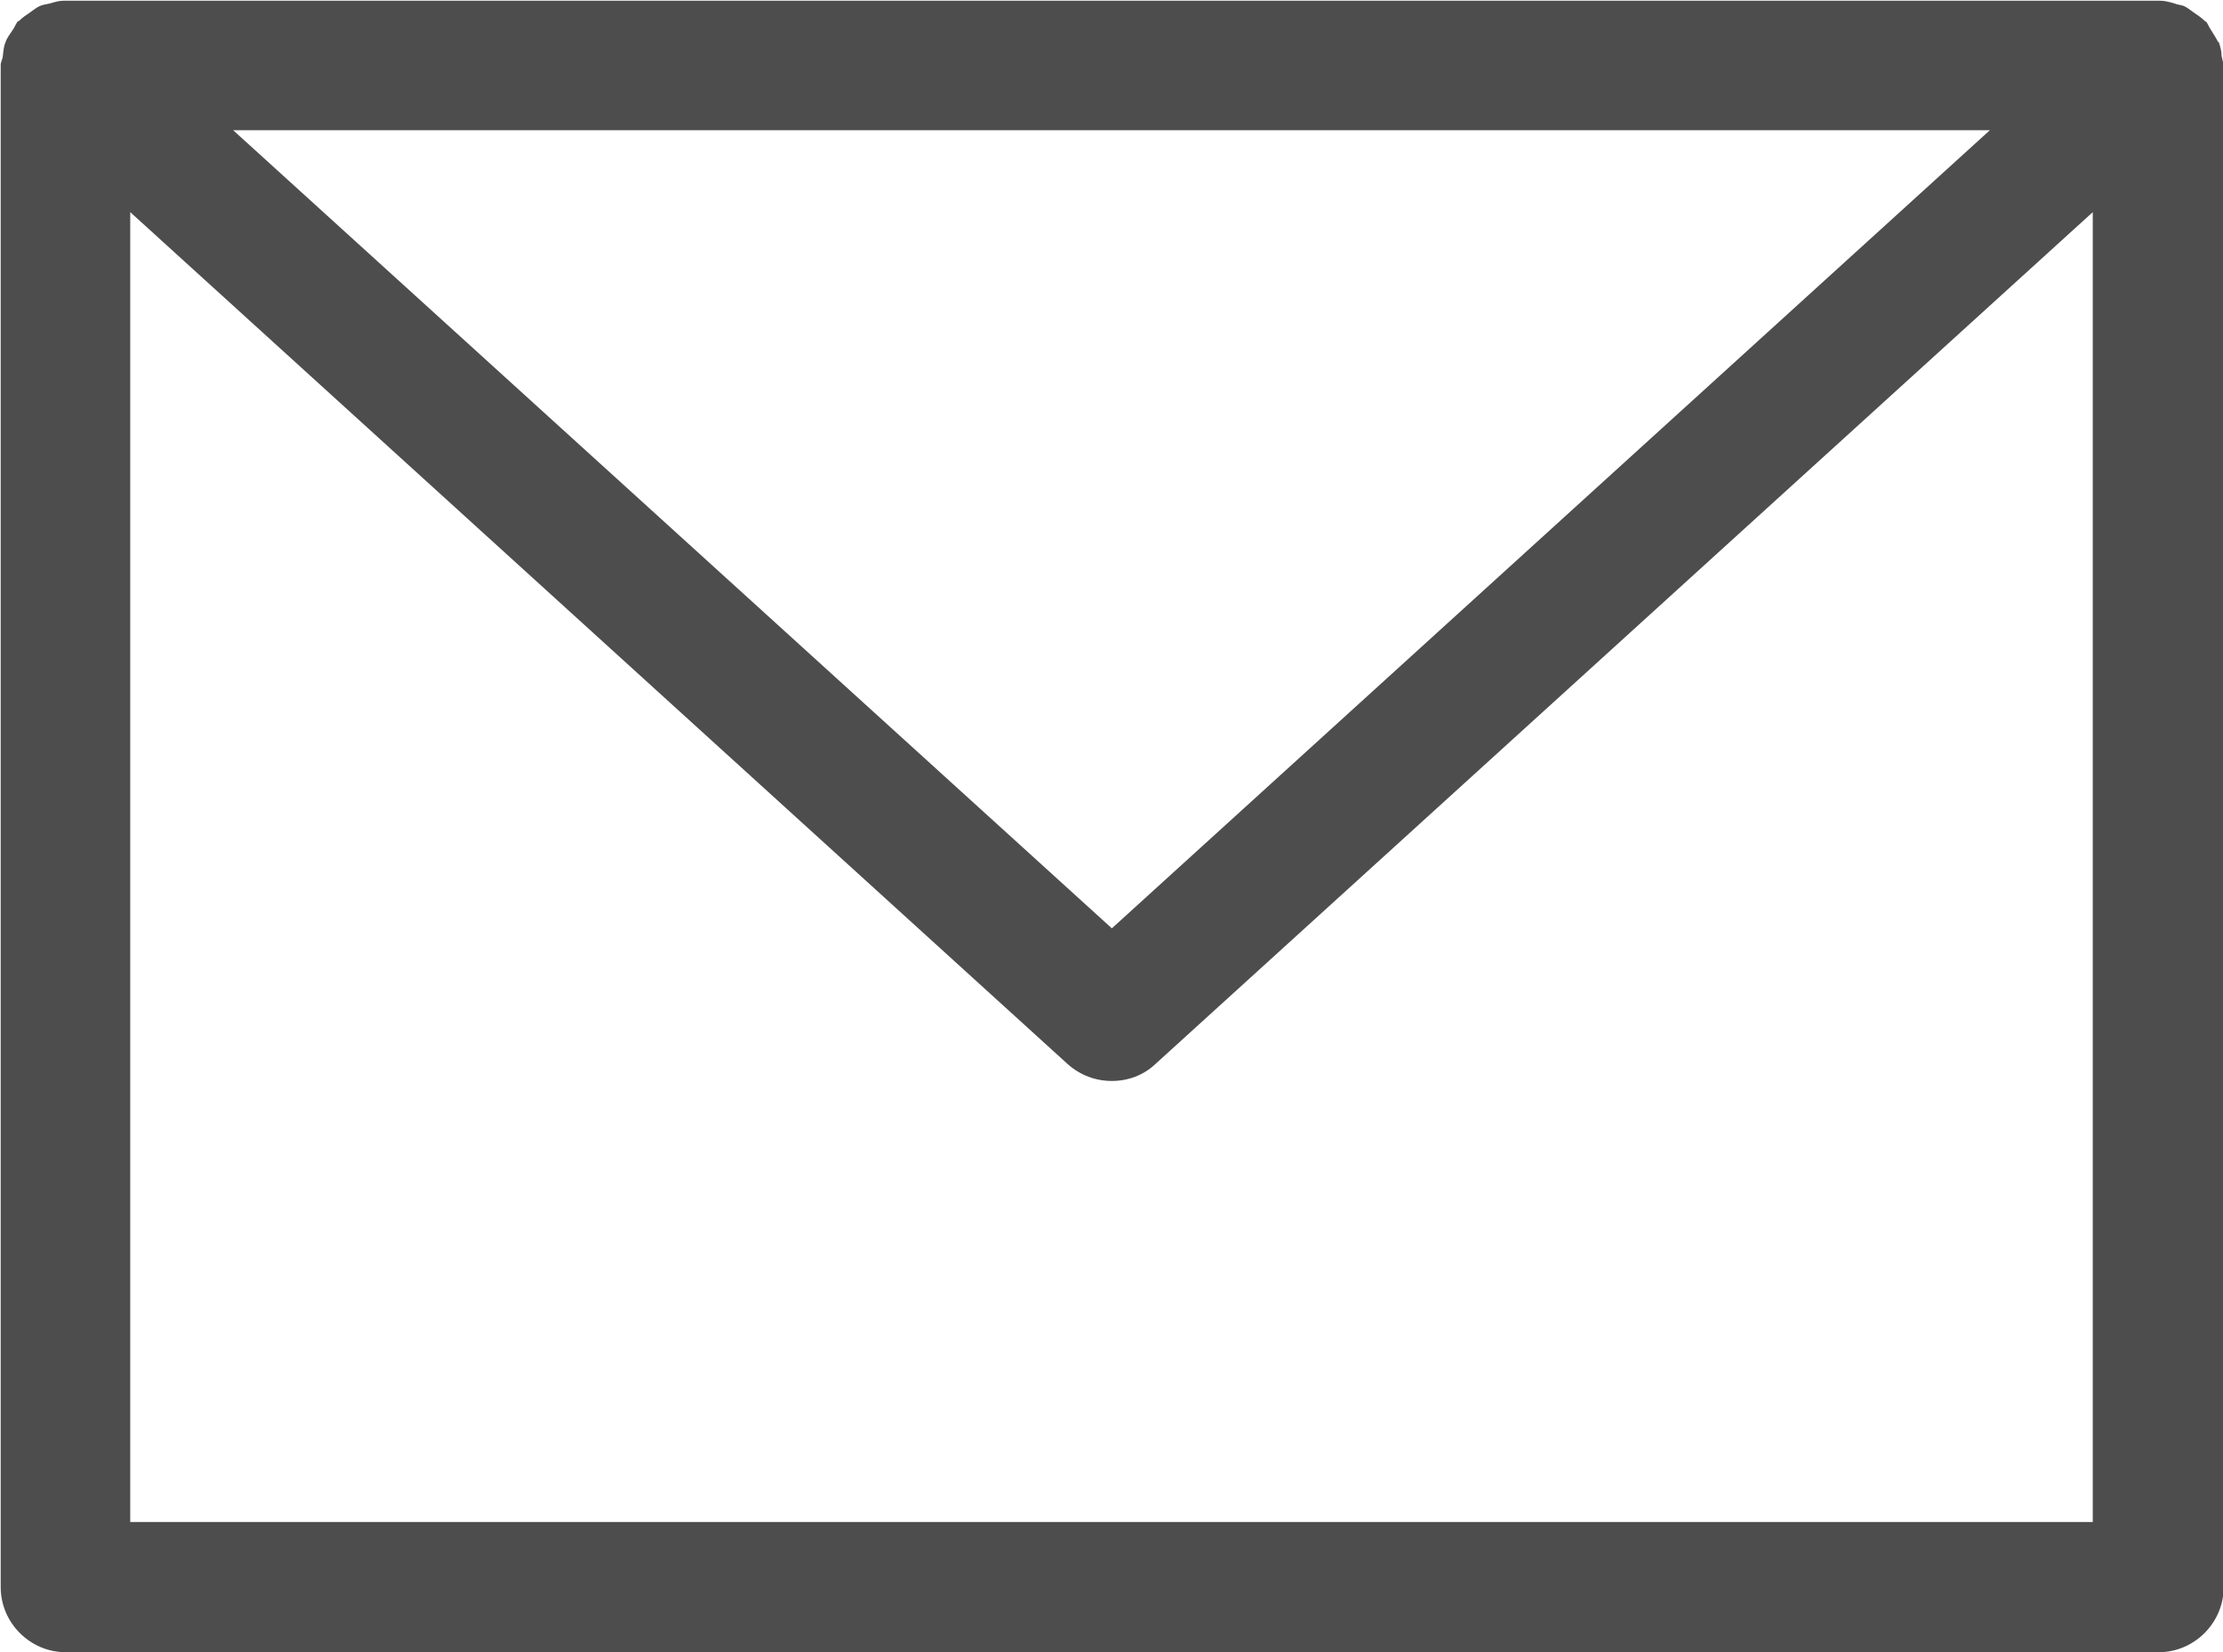 <?xml version="1.0" encoding="UTF-8"?>
<svg id="_レイヤー_2" data-name="レイヤー 2" xmlns="http://www.w3.org/2000/svg" viewBox="0 0 31.75 23.6">
  <defs>
    <style>
      .cls-1 {
        fill: #4d4d4d;
      }
    </style>
  </defs>
  <g id="_レイヤー_1-2" data-name="レイヤー 1">
    <path class="cls-1" d="M31.68.6c-.03-.06-.07-.12-.1-.17-.03-.04-.04-.08-.07-.12,0,0-.01,0-.02-.01-.05-.05-.11-.09-.17-.13-.04-.03-.08-.06-.12-.08-.04-.02-.1-.02-.14-.04-.07-.02-.14-.04-.21-.04,0,0-.01,0-.02,0H.93s-.01,0-.02,0c-.07,0-.13.02-.2.04-.05.01-.11.02-.15.04-.04.02-.08.05-.12.08-.06.04-.12.08-.17.13,0,0-.01,0-.02.01-.03.04-.04.08-.07.12-.04.06-.08.11-.1.17-.03.07-.03.13-.04.2,0,.04-.03.08-.03.13v21.74c0,.51.42.93.93.93h29.89c.51,0,.93-.42.93-.93V.93s-.02-.09-.03-.13c0-.07-.02-.14-.04-.2ZM28.42,1.86l-12.54,11.4L3.33,1.86h25.08ZM1.86,21.74V3.03l13.39,12.17c.18.16.4.24.63.24s.45-.08.62-.24L29.89,3.03v18.71H1.86Z"/>
  </g>
</svg>